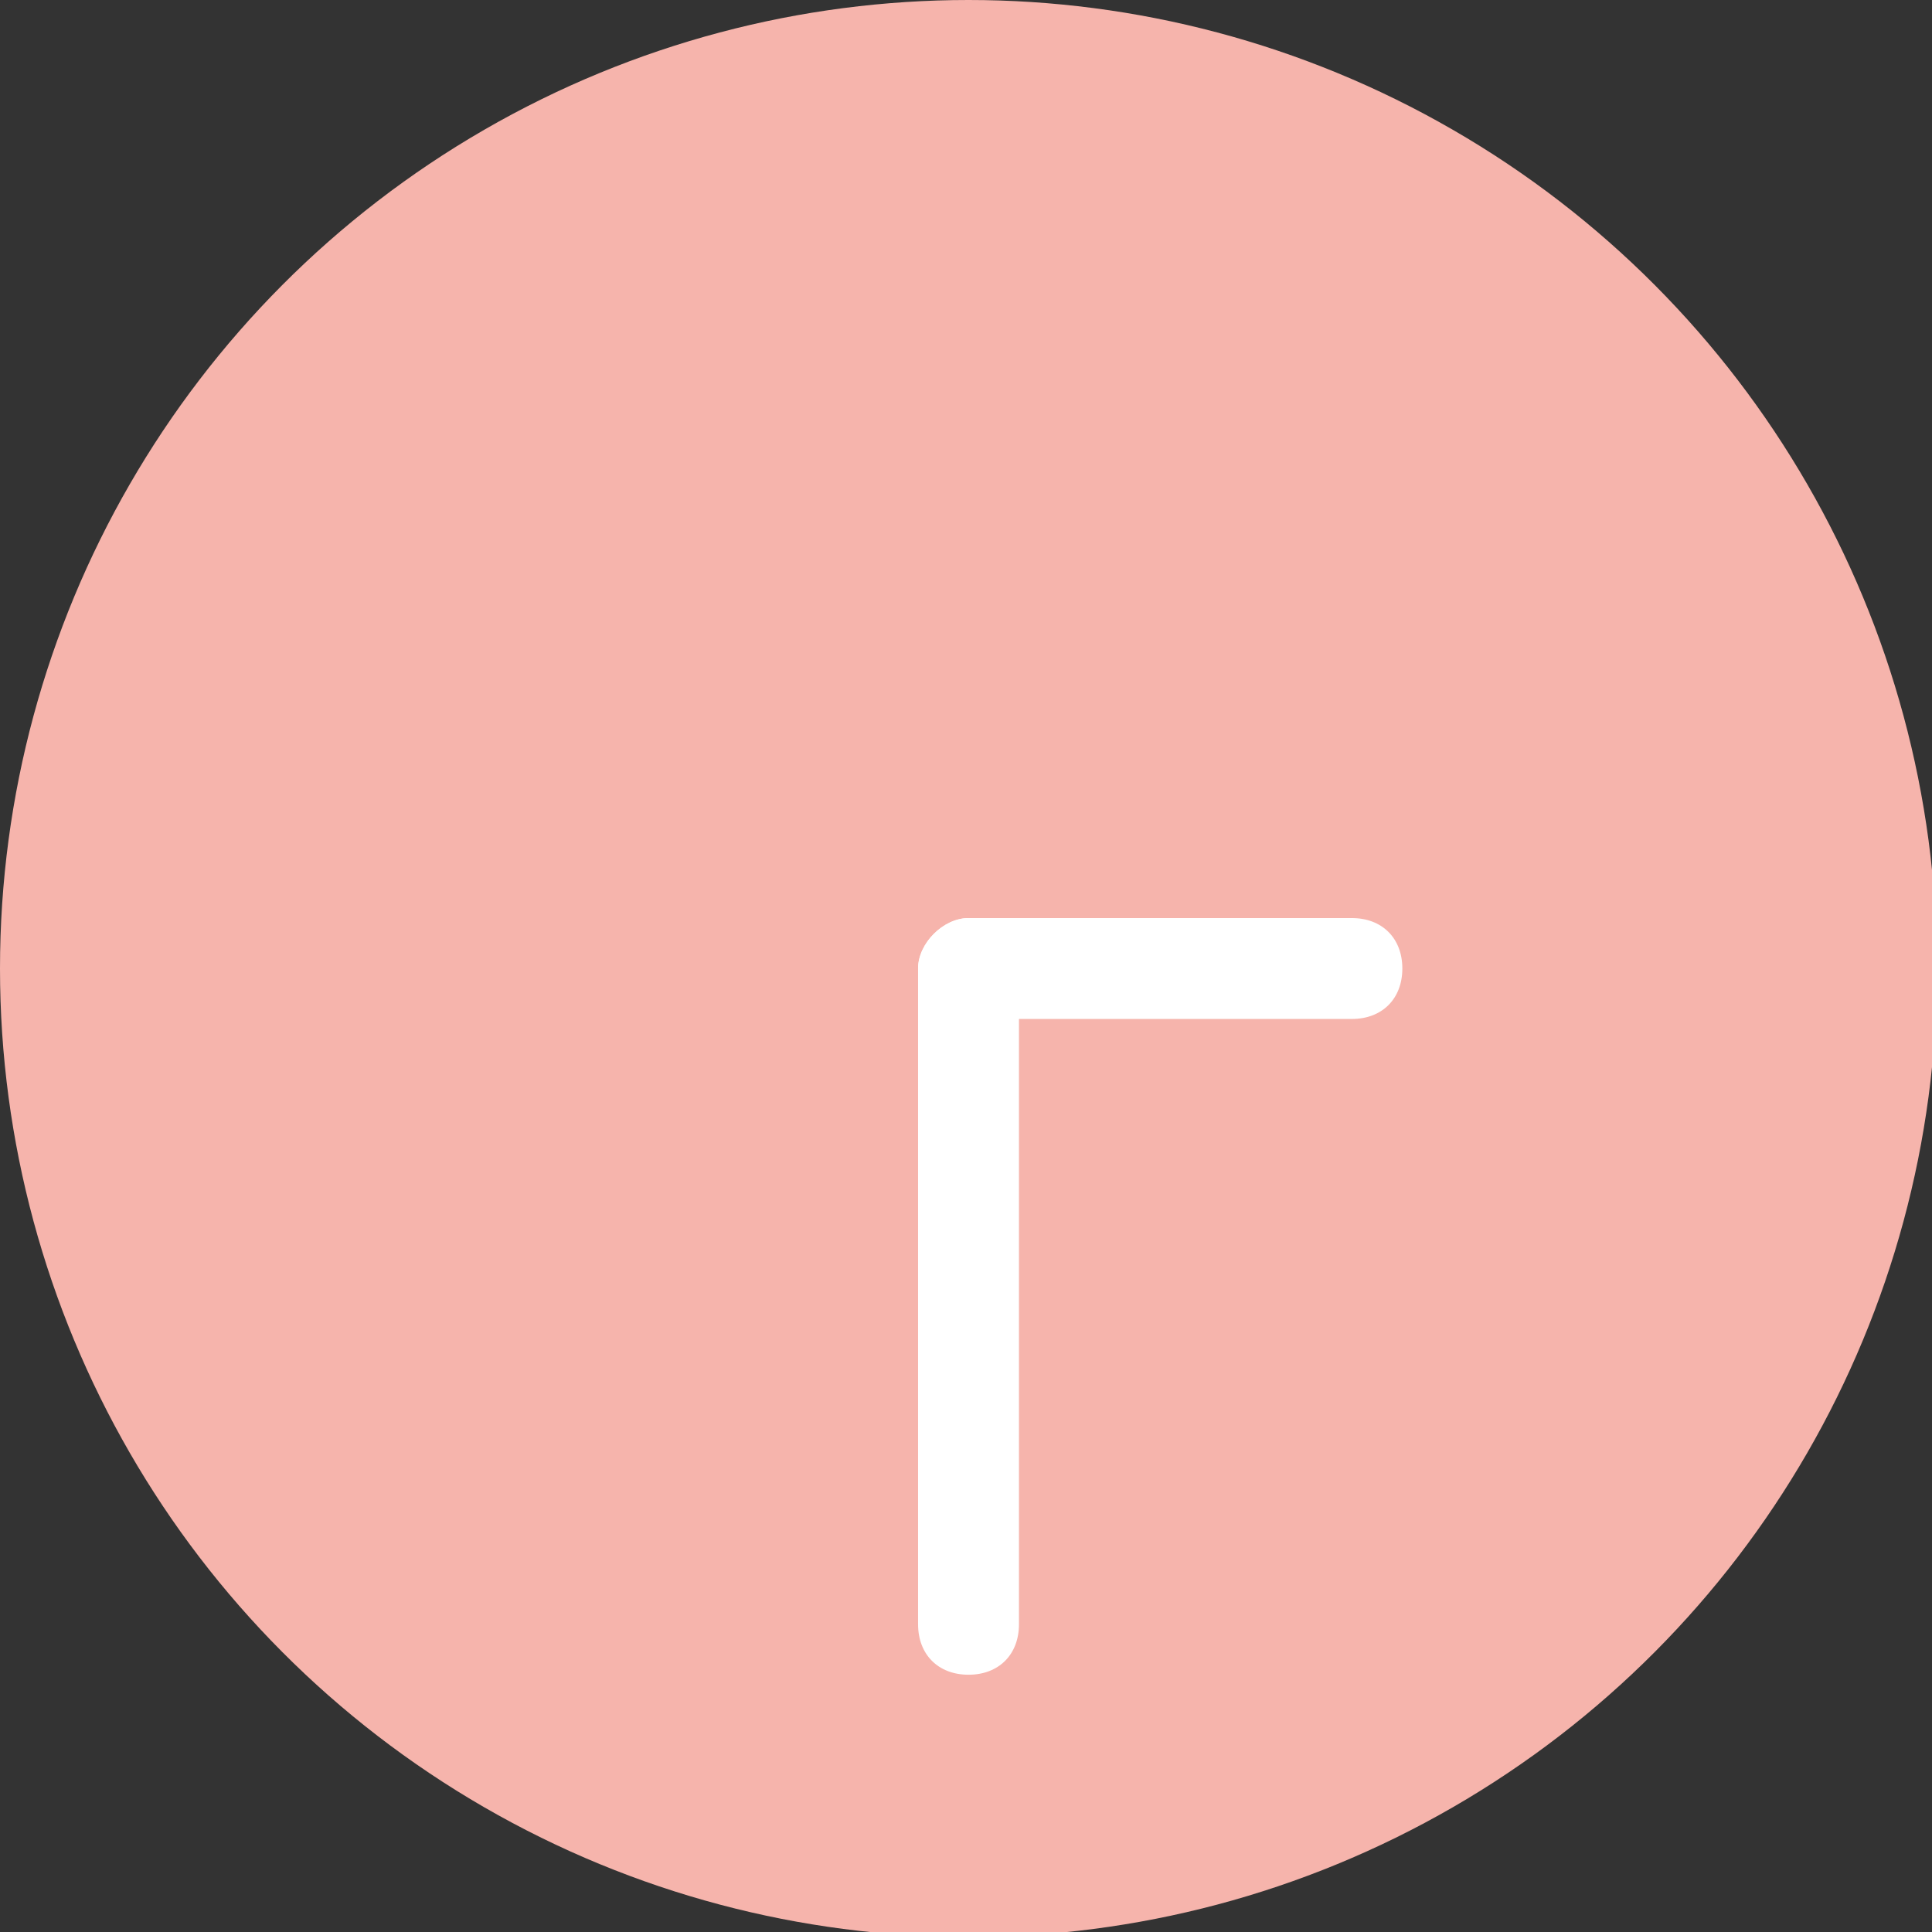 <?xml version="1.0" encoding="utf-8"?>
<!-- Generator: Adobe Illustrator 25.0.0, SVG Export Plug-In . SVG Version: 6.00 Build 0)  -->
<svg version="1.1" id="レイヤー_1" xmlns="http://www.w3.org/2000/svg" xmlns:xlink="http://www.w3.org/1999/xlink" x="0px"
	 y="0px" viewBox="0 0 38.3 38.3" style="enable-background:new 0 0 38.3 38.3;" xml:space="preserve">
<rect x="0" y="0" width="38.3" height="38.3" fill="#333333" stroke="none"/>
<style type="text/css">
	.st0{fill:#F6B4AC;}
	.st1{fill:#FFFFFF;}
</style>
<circle class="st0" cx="19.2" cy="19.2" r="19.2"/>
<path class="st1" d="M19.2,18.2L19.2,18.2h7.6c0.6,0,1,0.4,1,1s-0.4,1-1,1l0,0h-7.6c-0.6,0-1-0.4-1-1C18.2,18.7,18.7,18.2,19.2,18.2
	z"/>
<path class="st1" d="M19.2,18.2c0.6,0,1,0.4,1,1v13c0,0.6-0.4,1-1,1s-1-0.4-1-1v-13C18.2,18.7,18.7,18.2,19.2,18.2z"/>
</svg>
